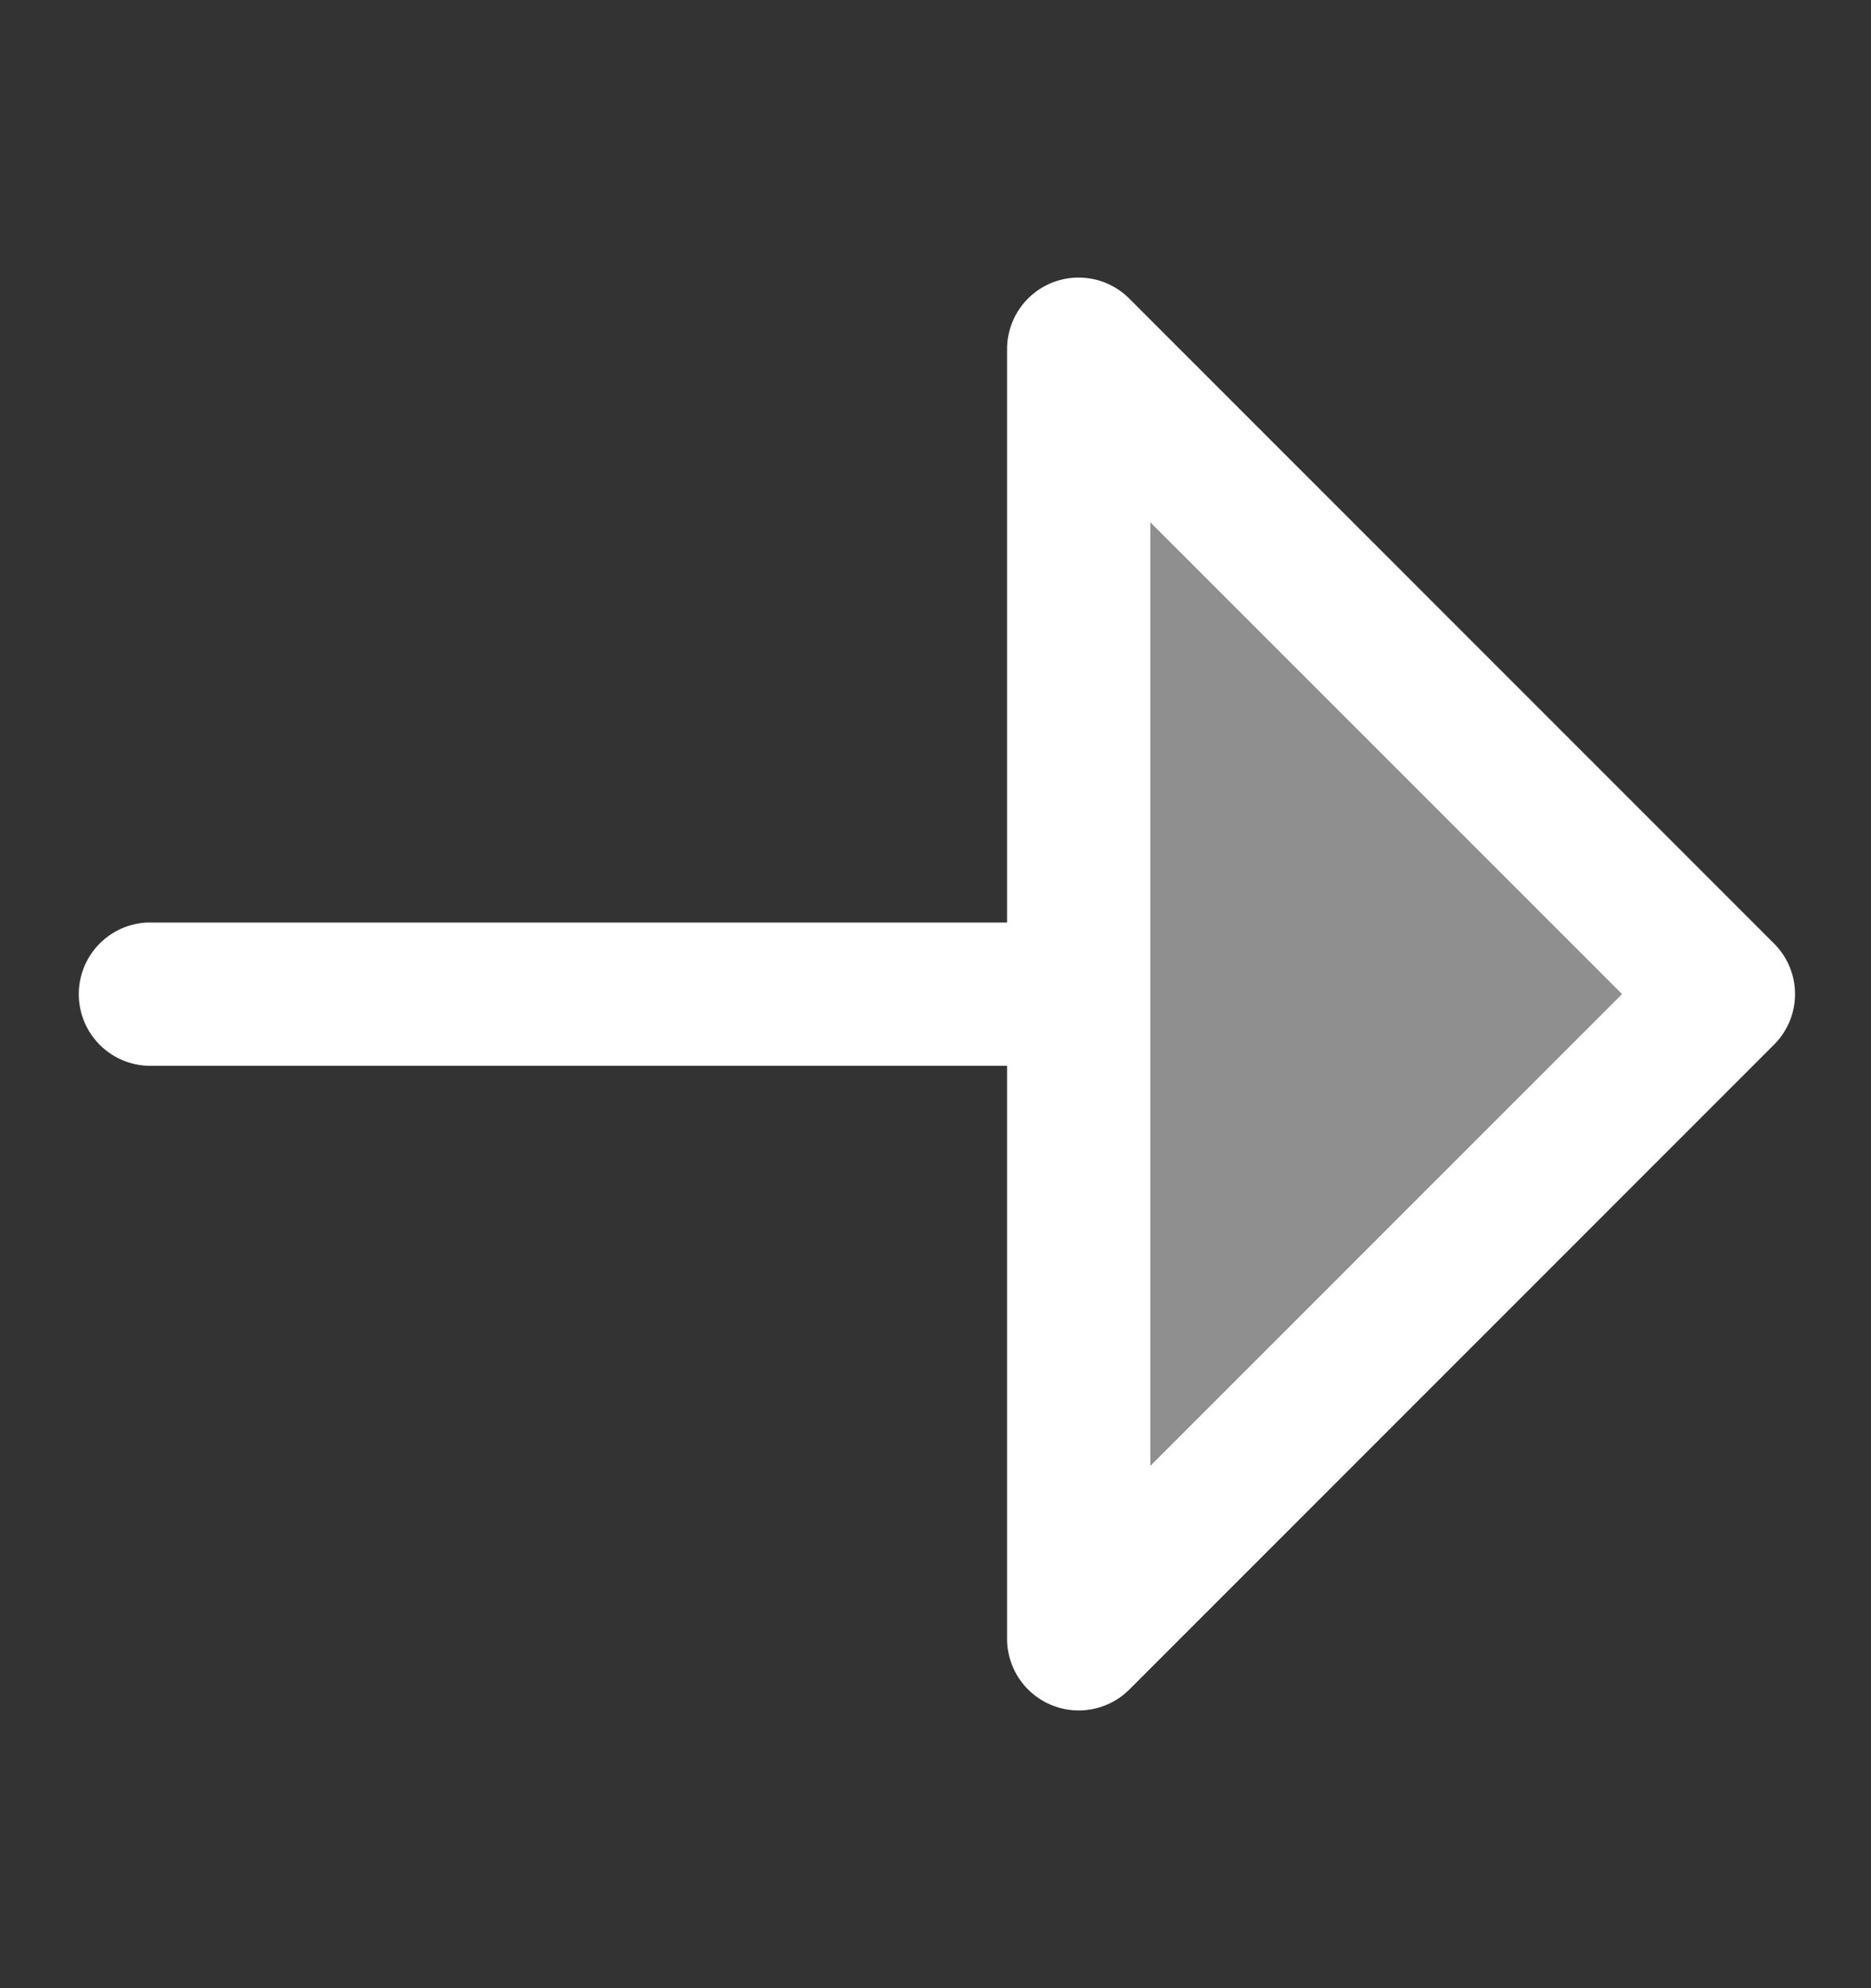 <svg xmlns="http://www.w3.org/2000/svg" width="16" height="17" fill="none"><rect width="100%" height="100%" fill="#333333" stroke="none"/><g fill="#fff"><path fill-opacity=".45" d="m14.737 8.5-5.512 5.512V2.989L14.737 8.5Z"/><path d="M15.17 8.067 9.658 2.554a.612.612 0 0 0-1.046.434v4.9h-7.35a.613.613 0 0 0 0 1.225h7.35v4.9a.613.613 0 0 0 1.046.433l5.512-5.513a.61.61 0 0 0 0-.866Zm-5.333 4.467V4.466L13.871 8.5l-4.034 4.034Z"/></g></svg>